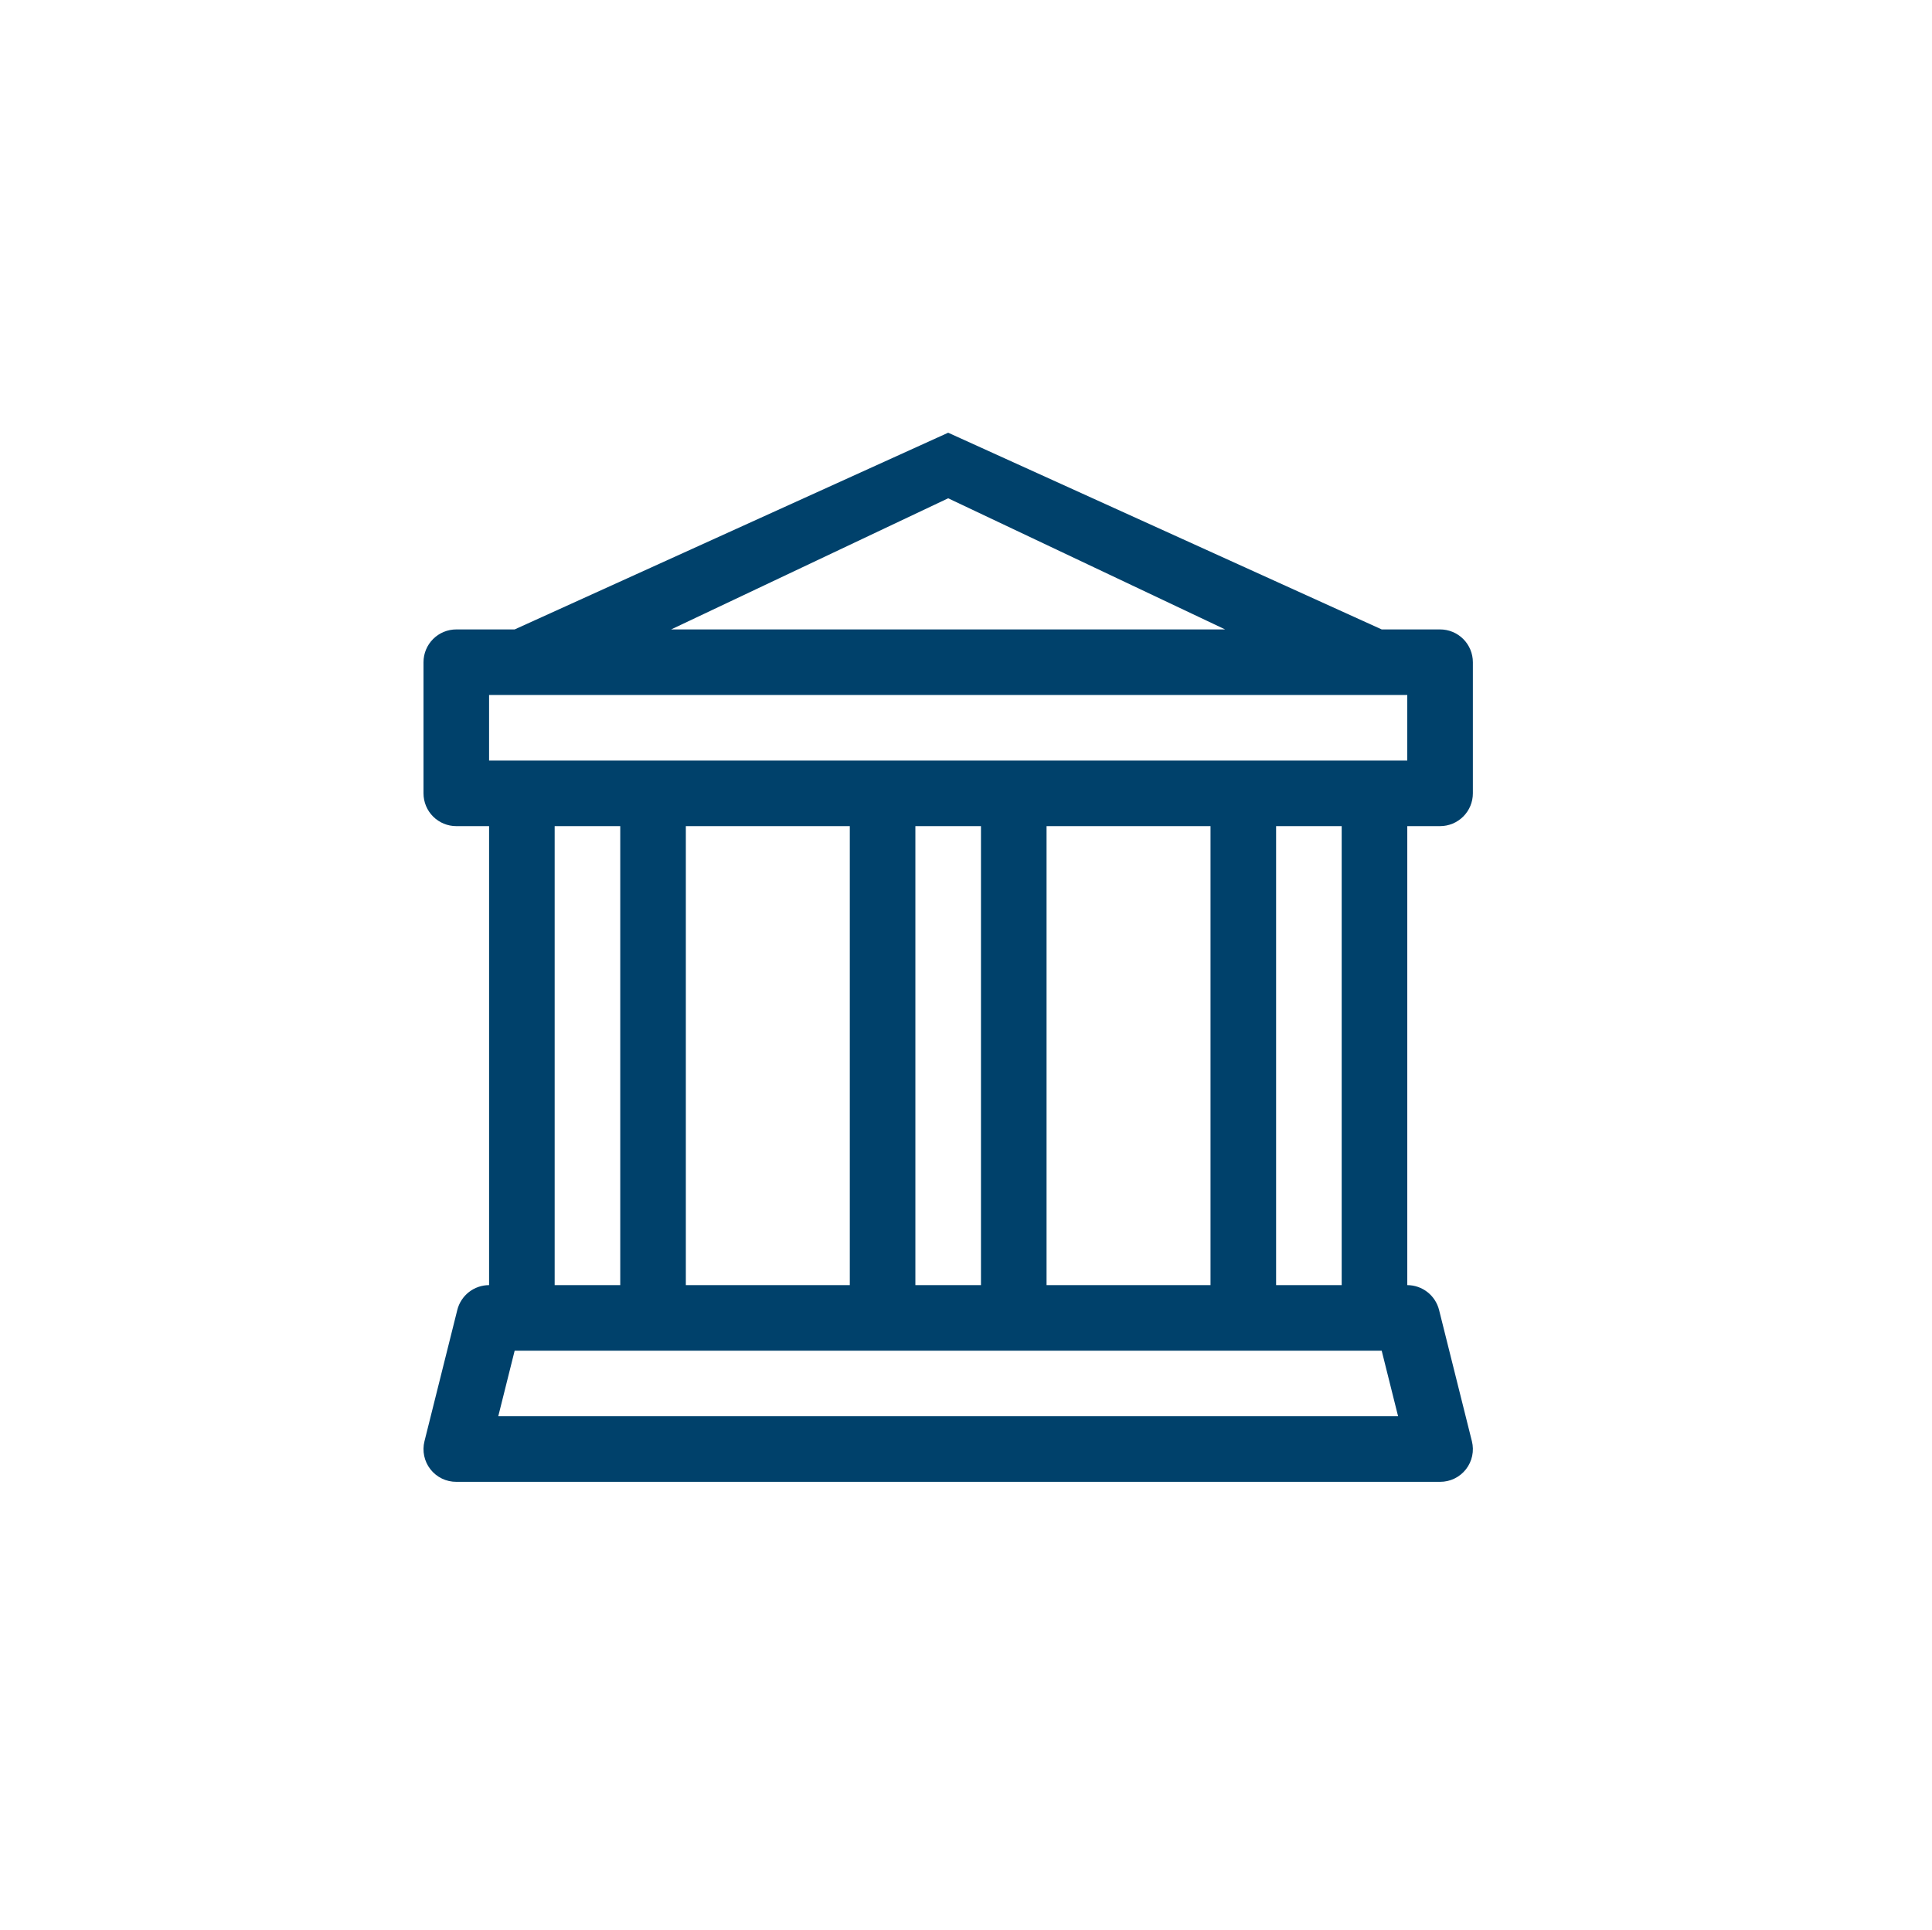 <svg fill="none" height="1022" viewBox="0 0 1023 1022" width="1023" xmlns="http://www.w3.org/2000/svg" xmlns:xlink="http://www.w3.org/1999/xlink"><filter id="a" color-interpolation-filters="sRGB" filterUnits="userSpaceOnUse" height="1022" width="1022" x=".641" y="0"><feFlood flood-opacity="0" result="BackgroundImageFix"/><feColorMatrix in="SourceAlpha" result="hardAlpha" type="matrix" values="0 0 0 0 0 0 0 0 0 0 0 0 0 0 0 0 0 0 127 0"/><feOffset dy="4"/><feGaussianBlur stdDeviation="16"/><feComposite in2="hardAlpha" operator="out"/><feColorMatrix type="matrix" values="0 0 0 0 0 0 0 0 0 0 0 0 0 0 0 0 0 0 0.15 0"/><feBlend in2="BackgroundImageFix" mode="normal" result="effect1_dropShadow_733_3196"/><feBlend in="SourceGraphic" in2="effect1_dropShadow_733_3196" mode="normal" result="shape"/></filter><g filter="url(#a)"><circle cx="511.641" cy="507" fill="#fff" r="479"/></g><path d="m502.065 229.179-229.549 104.182h-30.908c-4.605 0-9.021 1.83-12.278 5.086-3.256 3.256-5.085 7.673-5.085 12.278v69.455c0 4.605 1.829 9.022 5.085 12.278 3.257 3.256 7.673 5.086 12.278 5.086h17.364v243.092c-3.878.003-7.643 1.304-10.695 3.696-3.053 2.391-5.217 5.736-6.148 9.501l-17.363 69.455c-.647 2.557-.699 5.229-.154 7.811.545 2.581 1.674 5.003 3.299 7.081 1.626 2.078 3.705 3.757 6.079 4.907 2.374 1.151 4.98 1.743 7.618 1.732h520.913c2.638.011 5.244-.581 7.618-1.732 2.374-1.15 4.453-2.829 6.079-4.907s2.754-4.5 3.299-7.081c.546-2.582.493-5.254-.153-7.811l-17.364-69.455c-.936-3.762-3.102-7.103-6.153-9.494s-6.814-3.694-10.69-3.703v-243.092h17.364c4.605 0 9.021-1.83 12.278-5.086 3.256-3.256 5.086-7.673 5.086-12.278v-69.455c0-4.605-1.83-9.022-5.086-12.278-3.257-3.256-7.673-5.086-12.278-5.086h-30.908zm146.654 104.182h-293.343l146.689-69.455zm61.711 104.183v243.092h-34.728v-243.092zm-69.455 0v243.092h-86.819v-243.092zm-121.547 0v243.092h-34.727v-243.092zm-69.455 0v243.092h-86.818v-243.092zm-121.546 0v243.092h-34.727v-243.092zm-69.455-34.728v-34.727h486.185v34.727zm13.544 312.548h459.097l8.682 34.727h-476.461z" fill="#00416b"/></svg>